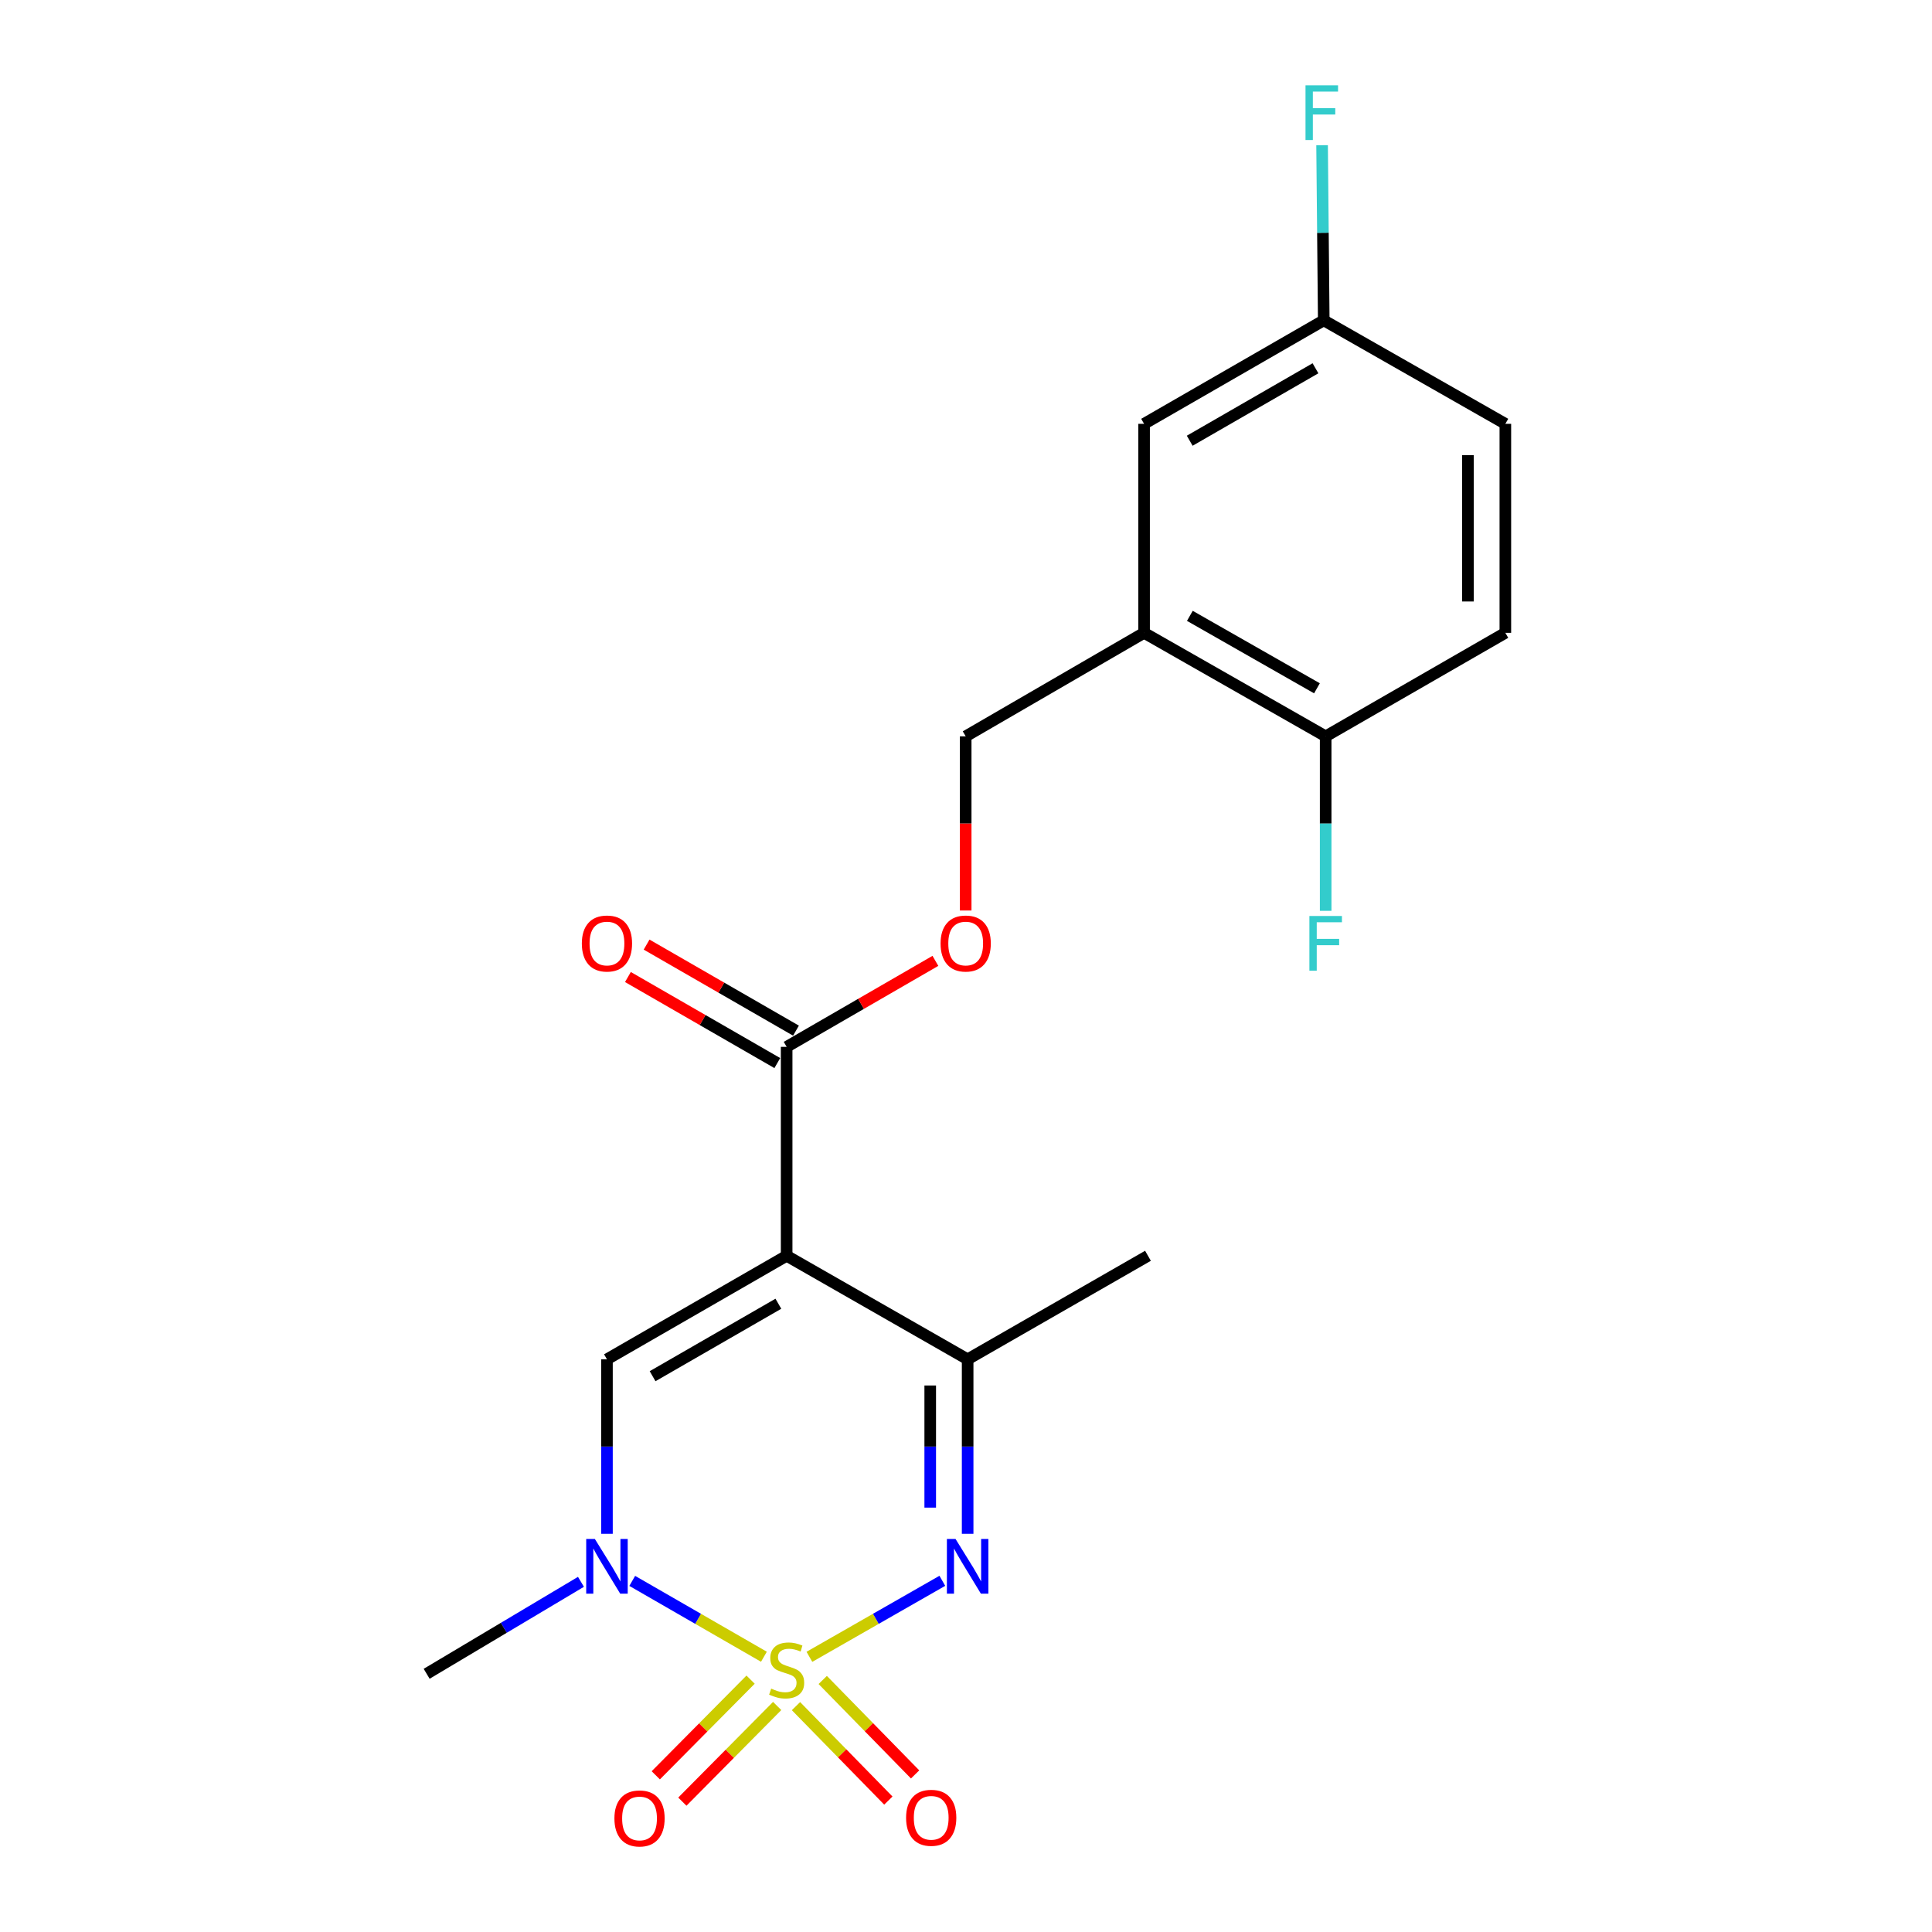 <?xml version='1.0' encoding='iso-8859-1'?>
<svg version='1.1' baseProfile='full'
              xmlns='http://www.w3.org/2000/svg'
                      xmlns:rdkit='http://www.rdkit.org/xml'
                      xmlns:xlink='http://www.w3.org/1999/xlink'
                  xml:space='preserve'
width='1000px' height='1000px' viewBox='0 0 1000 1000'>
<!-- END OF HEADER -->
<rect style='opacity:1.0;fill:#FFFFFF;stroke:none' width='1000' height='1000' x='0' y='0'> </rect>
<path class='bond-1' d='M 418.945,857.569 L 453.348,837.896' style='fill:none;fill-rule:evenodd;stroke:#CCCC00;stroke-width:6px;stroke-linecap:butt;stroke-linejoin:miter;stroke-opacity:1' />
<path class='bond-1' d='M 453.348,837.896 L 487.751,818.223' style='fill:none;fill-rule:evenodd;stroke:#0000FF;stroke-width:6px;stroke-linecap:butt;stroke-linejoin:miter;stroke-opacity:1' />
<path class='bond-2' d='M 395.403,857.528 L 361.324,837.899' style='fill:none;fill-rule:evenodd;stroke:#CCCC00;stroke-width:6px;stroke-linecap:butt;stroke-linejoin:miter;stroke-opacity:1' />
<path class='bond-2' d='M 361.324,837.899 L 327.245,818.269' style='fill:none;fill-rule:evenodd;stroke:#0000FF;stroke-width:6px;stroke-linecap:butt;stroke-linejoin:miter;stroke-opacity:1' />
<path class='bond-7' d='M 388.504,869.379 L 363.967,894.138' style='fill:none;fill-rule:evenodd;stroke:#CCCC00;stroke-width:6px;stroke-linecap:butt;stroke-linejoin:miter;stroke-opacity:1' />
<path class='bond-7' d='M 363.967,894.138 L 339.429,918.898' style='fill:none;fill-rule:evenodd;stroke:#FF0000;stroke-width:6px;stroke-linecap:butt;stroke-linejoin:miter;stroke-opacity:1' />
<path class='bond-7' d='M 402.26,883.012 L 377.723,907.771' style='fill:none;fill-rule:evenodd;stroke:#CCCC00;stroke-width:6px;stroke-linecap:butt;stroke-linejoin:miter;stroke-opacity:1' />
<path class='bond-7' d='M 377.723,907.771 L 353.185,932.531' style='fill:none;fill-rule:evenodd;stroke:#FF0000;stroke-width:6px;stroke-linecap:butt;stroke-linejoin:miter;stroke-opacity:1' />
<path class='bond-8' d='M 411.999,883.094 L 435.905,907.536' style='fill:none;fill-rule:evenodd;stroke:#CCCC00;stroke-width:6px;stroke-linecap:butt;stroke-linejoin:miter;stroke-opacity:1' />
<path class='bond-8' d='M 435.905,907.536 L 459.811,931.978' style='fill:none;fill-rule:evenodd;stroke:#FF0000;stroke-width:6px;stroke-linecap:butt;stroke-linejoin:miter;stroke-opacity:1' />
<path class='bond-8' d='M 425.845,869.552 L 449.751,893.994' style='fill:none;fill-rule:evenodd;stroke:#CCCC00;stroke-width:6px;stroke-linecap:butt;stroke-linejoin:miter;stroke-opacity:1' />
<path class='bond-8' d='M 449.751,893.994 L 473.656,918.437' style='fill:none;fill-rule:evenodd;stroke:#FF0000;stroke-width:6px;stroke-linecap:butt;stroke-linejoin:miter;stroke-opacity:1' />
<path class='bond-0' d='M 407.167,649.995 L 314.161,703.578' style='fill:none;fill-rule:evenodd;stroke:#000000;stroke-width:6px;stroke-linecap:butt;stroke-linejoin:miter;stroke-opacity:1' />
<path class='bond-0' d='M 402.884,674.814 L 337.78,712.322' style='fill:none;fill-rule:evenodd;stroke:#000000;stroke-width:6px;stroke-linecap:butt;stroke-linejoin:miter;stroke-opacity:1' />
<path class='bond-5' d='M 407.167,649.995 L 407.167,541.851' style='fill:none;fill-rule:evenodd;stroke:#000000;stroke-width:6px;stroke-linecap:butt;stroke-linejoin:miter;stroke-opacity:1' />
<path class='bond-21' d='M 407.167,649.995 L 500.85,703.578' style='fill:none;fill-rule:evenodd;stroke:#000000;stroke-width:6px;stroke-linecap:butt;stroke-linejoin:miter;stroke-opacity:1' />
<path class='bond-4' d='M 500.85,793.894 L 500.85,748.736' style='fill:none;fill-rule:evenodd;stroke:#0000FF;stroke-width:6px;stroke-linecap:butt;stroke-linejoin:miter;stroke-opacity:1' />
<path class='bond-4' d='M 500.85,748.736 L 500.85,703.578' style='fill:none;fill-rule:evenodd;stroke:#000000;stroke-width:6px;stroke-linecap:butt;stroke-linejoin:miter;stroke-opacity:1' />
<path class='bond-4' d='M 481.483,780.346 L 481.483,748.736' style='fill:none;fill-rule:evenodd;stroke:#0000FF;stroke-width:6px;stroke-linecap:butt;stroke-linejoin:miter;stroke-opacity:1' />
<path class='bond-4' d='M 481.483,748.736 L 481.483,717.125' style='fill:none;fill-rule:evenodd;stroke:#000000;stroke-width:6px;stroke-linecap:butt;stroke-linejoin:miter;stroke-opacity:1' />
<path class='bond-3' d='M 314.161,793.894 L 314.161,748.736' style='fill:none;fill-rule:evenodd;stroke:#0000FF;stroke-width:6px;stroke-linecap:butt;stroke-linejoin:miter;stroke-opacity:1' />
<path class='bond-3' d='M 314.161,748.736 L 314.161,703.578' style='fill:none;fill-rule:evenodd;stroke:#000000;stroke-width:6px;stroke-linecap:butt;stroke-linejoin:miter;stroke-opacity:1' />
<path class='bond-17' d='M 300.705,818.751 L 260.769,842.55' style='fill:none;fill-rule:evenodd;stroke:#0000FF;stroke-width:6px;stroke-linecap:butt;stroke-linejoin:miter;stroke-opacity:1' />
<path class='bond-17' d='M 260.769,842.55 L 220.833,866.349' style='fill:none;fill-rule:evenodd;stroke:#000000;stroke-width:6px;stroke-linecap:butt;stroke-linejoin:miter;stroke-opacity:1' />
<path class='bond-20' d='M 500.85,703.578 L 594.189,649.995' style='fill:none;fill-rule:evenodd;stroke:#000000;stroke-width:6px;stroke-linecap:butt;stroke-linejoin:miter;stroke-opacity:1' />
<path class='bond-9' d='M 407.167,541.851 L 445.665,519.596' style='fill:none;fill-rule:evenodd;stroke:#000000;stroke-width:6px;stroke-linecap:butt;stroke-linejoin:miter;stroke-opacity:1' />
<path class='bond-9' d='M 445.665,519.596 L 484.163,497.341' style='fill:none;fill-rule:evenodd;stroke:#FF0000;stroke-width:6px;stroke-linecap:butt;stroke-linejoin:miter;stroke-opacity:1' />
<path class='bond-13' d='M 412,533.46 L 373.339,511.191' style='fill:none;fill-rule:evenodd;stroke:#000000;stroke-width:6px;stroke-linecap:butt;stroke-linejoin:miter;stroke-opacity:1' />
<path class='bond-13' d='M 373.339,511.191 L 334.678,488.922' style='fill:none;fill-rule:evenodd;stroke:#FF0000;stroke-width:6px;stroke-linecap:butt;stroke-linejoin:miter;stroke-opacity:1' />
<path class='bond-13' d='M 402.333,550.242 L 363.672,527.973' style='fill:none;fill-rule:evenodd;stroke:#000000;stroke-width:6px;stroke-linecap:butt;stroke-linejoin:miter;stroke-opacity:1' />
<path class='bond-13' d='M 363.672,527.973 L 325.011,505.704' style='fill:none;fill-rule:evenodd;stroke:#FF0000;stroke-width:6px;stroke-linecap:butt;stroke-linejoin:miter;stroke-opacity:1' />
<path class='bond-6' d='M 592.177,327.553 L 499.839,381.125' style='fill:none;fill-rule:evenodd;stroke:#000000;stroke-width:6px;stroke-linecap:butt;stroke-linejoin:miter;stroke-opacity:1' />
<path class='bond-10' d='M 592.177,327.553 L 686.162,381.125' style='fill:none;fill-rule:evenodd;stroke:#000000;stroke-width:6px;stroke-linecap:butt;stroke-linejoin:miter;stroke-opacity:1' />
<path class='bond-10' d='M 615.866,318.763 L 681.655,356.263' style='fill:none;fill-rule:evenodd;stroke:#000000;stroke-width:6px;stroke-linecap:butt;stroke-linejoin:miter;stroke-opacity:1' />
<path class='bond-12' d='M 592.177,327.553 L 592.177,219.377' style='fill:none;fill-rule:evenodd;stroke:#000000;stroke-width:6px;stroke-linecap:butt;stroke-linejoin:miter;stroke-opacity:1' />
<path class='bond-11' d='M 499.839,471.28 L 499.839,426.203' style='fill:none;fill-rule:evenodd;stroke:#FF0000;stroke-width:6px;stroke-linecap:butt;stroke-linejoin:miter;stroke-opacity:1' />
<path class='bond-11' d='M 499.839,426.203 L 499.839,381.125' style='fill:none;fill-rule:evenodd;stroke:#000000;stroke-width:6px;stroke-linecap:butt;stroke-linejoin:miter;stroke-opacity:1' />
<path class='bond-14' d='M 686.162,381.125 L 779.167,327.553' style='fill:none;fill-rule:evenodd;stroke:#000000;stroke-width:6px;stroke-linecap:butt;stroke-linejoin:miter;stroke-opacity:1' />
<path class='bond-16' d='M 686.162,381.125 L 686.162,426.283' style='fill:none;fill-rule:evenodd;stroke:#000000;stroke-width:6px;stroke-linecap:butt;stroke-linejoin:miter;stroke-opacity:1' />
<path class='bond-16' d='M 686.162,426.283 L 686.162,471.44' style='fill:none;fill-rule:evenodd;stroke:#33CCCC;stroke-width:6px;stroke-linecap:butt;stroke-linejoin:miter;stroke-opacity:1' />
<path class='bond-15' d='M 592.177,219.377 L 685.172,165.805' style='fill:none;fill-rule:evenodd;stroke:#000000;stroke-width:6px;stroke-linecap:butt;stroke-linejoin:miter;stroke-opacity:1' />
<path class='bond-15' d='M 615.794,228.123 L 680.89,190.622' style='fill:none;fill-rule:evenodd;stroke:#000000;stroke-width:6px;stroke-linecap:butt;stroke-linejoin:miter;stroke-opacity:1' />
<path class='bond-22' d='M 779.167,327.553 L 779.167,219.377' style='fill:none;fill-rule:evenodd;stroke:#000000;stroke-width:6px;stroke-linecap:butt;stroke-linejoin:miter;stroke-opacity:1' />
<path class='bond-22' d='M 759.8,311.327 L 759.8,235.603' style='fill:none;fill-rule:evenodd;stroke:#000000;stroke-width:6px;stroke-linecap:butt;stroke-linejoin:miter;stroke-opacity:1' />
<path class='bond-18' d='M 685.172,165.805 L 779.167,219.377' style='fill:none;fill-rule:evenodd;stroke:#000000;stroke-width:6px;stroke-linecap:butt;stroke-linejoin:miter;stroke-opacity:1' />
<path class='bond-19' d='M 685.172,165.805 L 684.741,120.484' style='fill:none;fill-rule:evenodd;stroke:#000000;stroke-width:6px;stroke-linecap:butt;stroke-linejoin:miter;stroke-opacity:1' />
<path class='bond-19' d='M 684.741,120.484 L 684.31,75.164' style='fill:none;fill-rule:evenodd;stroke:#33CCCC;stroke-width:6px;stroke-linecap:butt;stroke-linejoin:miter;stroke-opacity:1' />
<path  class='atom-0' d='M 399.167 874.024
Q 399.487 874.144, 400.807 874.704
Q 402.127 875.264, 403.567 875.624
Q 405.047 875.944, 406.487 875.944
Q 409.167 875.944, 410.727 874.664
Q 412.287 873.344, 412.287 871.064
Q 412.287 869.504, 411.487 868.544
Q 410.727 867.584, 409.527 867.064
Q 408.327 866.544, 406.327 865.944
Q 403.807 865.184, 402.287 864.464
Q 400.807 863.744, 399.727 862.224
Q 398.687 860.704, 398.687 858.144
Q 398.687 854.584, 401.087 852.384
Q 403.527 850.184, 408.327 850.184
Q 411.607 850.184, 415.327 851.744
L 414.407 854.824
Q 411.007 853.424, 408.447 853.424
Q 405.687 853.424, 404.167 854.584
Q 402.647 855.704, 402.687 857.664
Q 402.687 859.184, 403.447 860.104
Q 404.247 861.024, 405.367 861.544
Q 406.527 862.064, 408.447 862.664
Q 411.007 863.464, 412.527 864.264
Q 414.047 865.064, 415.127 866.704
Q 416.247 868.304, 416.247 871.064
Q 416.247 874.984, 413.607 877.104
Q 411.007 879.184, 406.647 879.184
Q 404.127 879.184, 402.207 878.624
Q 400.327 878.104, 398.087 877.184
L 399.167 874.024
' fill='#CCCC00'/>
<path  class='atom-2' d='M 494.59 796.572
L 503.87 811.572
Q 504.79 813.052, 506.27 815.732
Q 507.75 818.412, 507.83 818.572
L 507.83 796.572
L 511.59 796.572
L 511.59 824.892
L 507.71 824.892
L 497.75 808.492
Q 496.59 806.572, 495.35 804.372
Q 494.15 802.172, 493.79 801.492
L 493.79 824.892
L 490.11 824.892
L 490.11 796.572
L 494.59 796.572
' fill='#0000FF'/>
<path  class='atom-3' d='M 307.901 796.572
L 317.181 811.572
Q 318.101 813.052, 319.581 815.732
Q 321.061 818.412, 321.141 818.572
L 321.141 796.572
L 324.901 796.572
L 324.901 824.892
L 321.021 824.892
L 311.061 808.492
Q 309.901 806.572, 308.661 804.372
Q 307.461 802.172, 307.101 801.492
L 307.101 824.892
L 303.421 824.892
L 303.421 796.572
L 307.901 796.572
' fill='#0000FF'/>
<path  class='atom-8' d='M 318.021 941.218
Q 318.021 934.418, 321.381 930.618
Q 324.741 926.818, 331.021 926.818
Q 337.301 926.818, 340.661 930.618
Q 344.021 934.418, 344.021 941.218
Q 344.021 948.098, 340.621 952.018
Q 337.221 955.898, 331.021 955.898
Q 324.781 955.898, 321.381 952.018
Q 318.021 948.138, 318.021 941.218
M 331.021 952.698
Q 335.341 952.698, 337.661 949.818
Q 340.021 946.898, 340.021 941.218
Q 340.021 935.658, 337.661 932.858
Q 335.341 930.018, 331.021 930.018
Q 326.701 930.018, 324.341 932.818
Q 322.021 935.618, 322.021 941.218
Q 322.021 946.938, 324.341 949.818
Q 326.701 952.698, 331.021 952.698
' fill='#FF0000'/>
<path  class='atom-9' d='M 468.989 940.885
Q 468.989 934.085, 472.349 930.285
Q 475.709 926.485, 481.989 926.485
Q 488.269 926.485, 491.629 930.285
Q 494.989 934.085, 494.989 940.885
Q 494.989 947.765, 491.589 951.685
Q 488.189 955.565, 481.989 955.565
Q 475.749 955.565, 472.349 951.685
Q 468.989 947.805, 468.989 940.885
M 481.989 952.365
Q 486.309 952.365, 488.629 949.485
Q 490.989 946.565, 490.989 940.885
Q 490.989 935.325, 488.629 932.525
Q 486.309 929.685, 481.989 929.685
Q 477.669 929.685, 475.309 932.485
Q 472.989 935.285, 472.989 940.885
Q 472.989 946.605, 475.309 949.485
Q 477.669 952.365, 481.989 952.365
' fill='#FF0000'/>
<path  class='atom-10' d='M 486.839 488.359
Q 486.839 481.559, 490.199 477.759
Q 493.559 473.959, 499.839 473.959
Q 506.119 473.959, 509.479 477.759
Q 512.839 481.559, 512.839 488.359
Q 512.839 495.239, 509.439 499.159
Q 506.039 503.039, 499.839 503.039
Q 493.599 503.039, 490.199 499.159
Q 486.839 495.279, 486.839 488.359
M 499.839 499.839
Q 504.159 499.839, 506.479 496.959
Q 508.839 494.039, 508.839 488.359
Q 508.839 482.799, 506.479 479.999
Q 504.159 477.159, 499.839 477.159
Q 495.519 477.159, 493.159 479.959
Q 490.839 482.759, 490.839 488.359
Q 490.839 494.079, 493.159 496.959
Q 495.519 499.839, 499.839 499.839
' fill='#FF0000'/>
<path  class='atom-14' d='M 301.161 488.359
Q 301.161 481.559, 304.521 477.759
Q 307.881 473.959, 314.161 473.959
Q 320.441 473.959, 323.801 477.759
Q 327.161 481.559, 327.161 488.359
Q 327.161 495.239, 323.761 499.159
Q 320.361 503.039, 314.161 503.039
Q 307.921 503.039, 304.521 499.159
Q 301.161 495.279, 301.161 488.359
M 314.161 499.839
Q 318.481 499.839, 320.801 496.959
Q 323.161 494.039, 323.161 488.359
Q 323.161 482.799, 320.801 479.999
Q 318.481 477.159, 314.161 477.159
Q 309.841 477.159, 307.481 479.959
Q 305.161 482.759, 305.161 488.359
Q 305.161 494.079, 307.481 496.959
Q 309.841 499.839, 314.161 499.839
' fill='#FF0000'/>
<path  class='atom-17' d='M 677.742 474.119
L 694.582 474.119
L 694.582 477.359
L 681.542 477.359
L 681.542 485.959
L 693.142 485.959
L 693.142 489.239
L 681.542 489.239
L 681.542 502.439
L 677.742 502.439
L 677.742 474.119
' fill='#33CCCC'/>
<path  class='atom-20' d='M 675.73 44.157
L 692.57 44.157
L 692.57 47.397
L 679.53 47.397
L 679.53 55.997
L 691.13 55.997
L 691.13 59.277
L 679.53 59.277
L 679.53 72.477
L 675.73 72.477
L 675.73 44.157
' fill='#33CCCC'/>
</svg>
